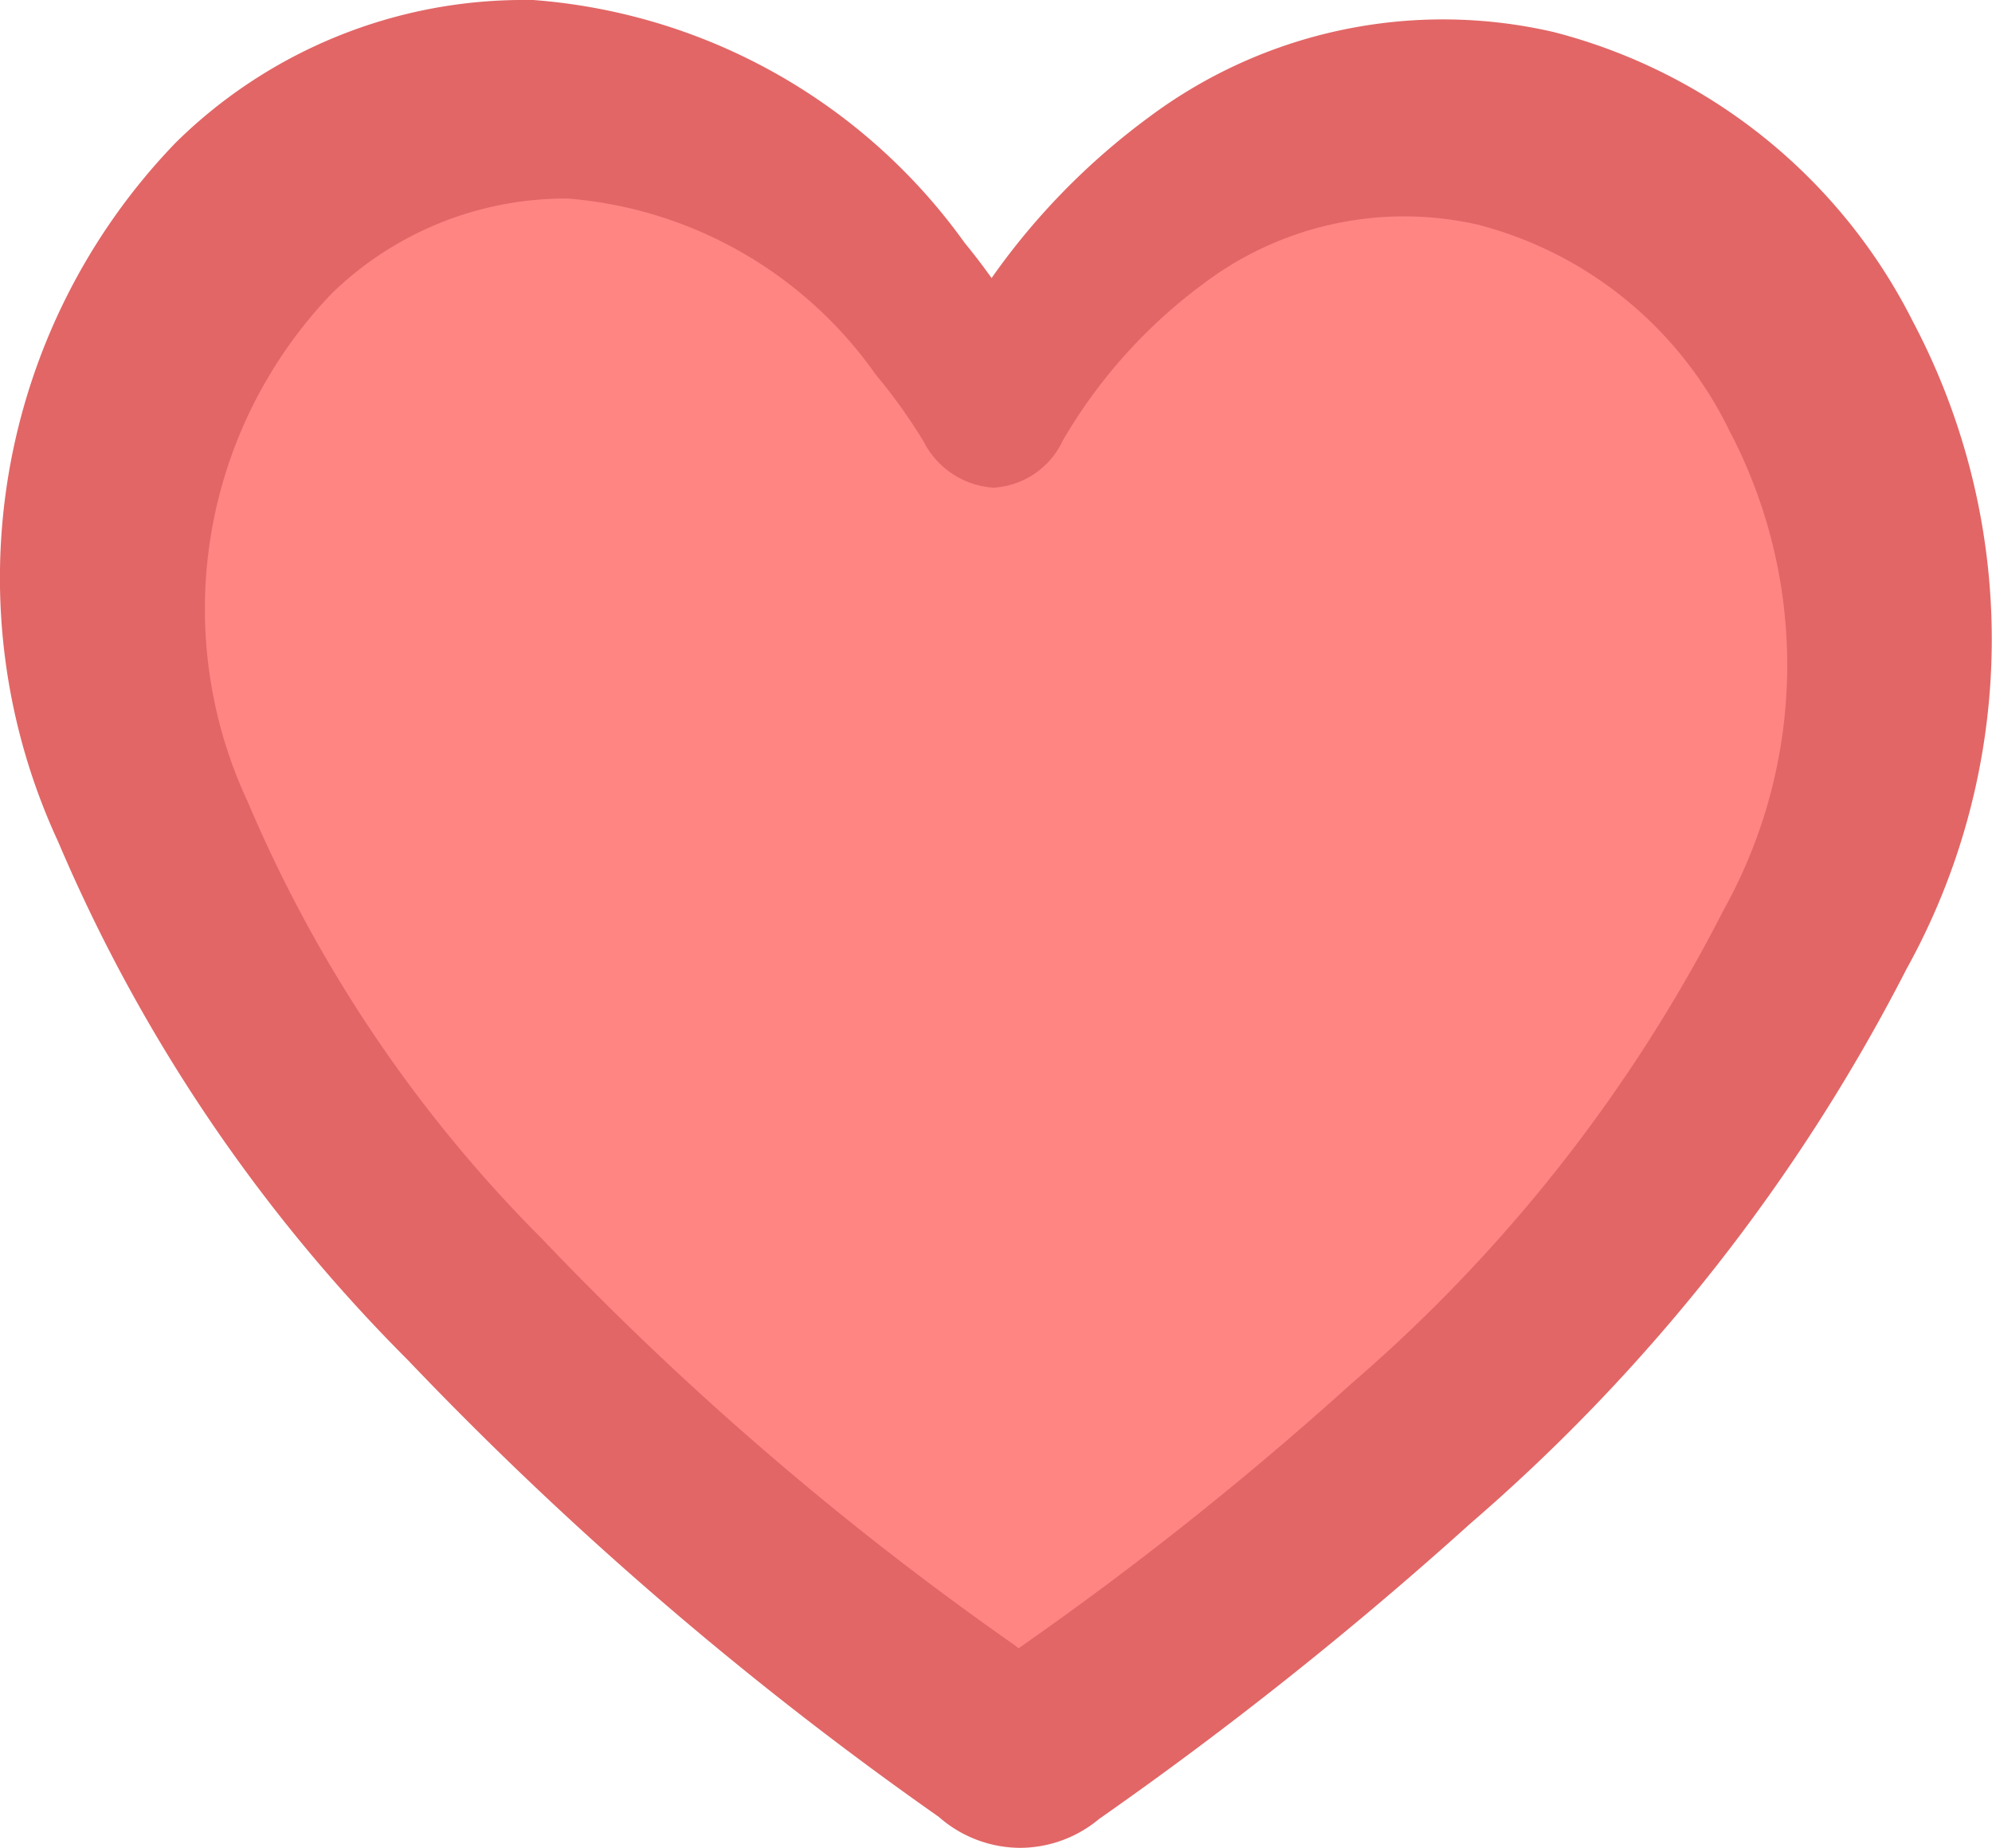 <svg height="27.527" viewBox="0 0 29.678 27.527" width="29.678" xmlns="http://www.w3.org/2000/svg"><path d="m6.916 0a7.788 7.788 0 0 1 5.748 3.251 10 10 0 0 1 .835 1.17c.251.409.419.4.655.01a9.515 9.515 0 0 1 2.578-2.867c3.416-2.47 7.875-1.241 9.976 2.724a9.206 9.206 0 0 1 -.093 8.751 26.581 26.581 0 0 1 -6.288 8 56.14 56.14 0 0 1 -5.481 4.361.9.9 0 0 1 -1.223-.025 51.906 51.906 0 0 1 -7.823-6.726 23.577 23.577 0 0 1 -5.024-7.443 8.442 8.442 0 0 1 1.566-9.37 6.39 6.39 0 0 1 4.574-1.836z" fill="#ff8583" transform="translate(.957 .948)"/><path d="m15.205 27.527a1.844 1.844 0 0 1 -1.218-.461 52.987 52.987 0 0 1 -7.912-6.807 24.406 24.406 0 0 1 -5.209-7.721 9.337 9.337 0 0 1 1.749-10.41l.02-.02a7.383 7.383 0 0 1 5.252-2.108h.059a8.713 8.713 0 0 1 6.427 3.619q.209.254.4.523a10.4 10.4 0 0 1 2.349-2.4 7.318 7.318 0 0 1 6.024-1.265 8.309 8.309 0 0 1 5.354 4.314 10.126 10.126 0 0 1 -.094 9.641 27.412 27.412 0 0 1 -6.5 8.264 57.31 57.31 0 0 1 -5.53 4.4 1.845 1.845 0 0 1 -1.171.431zm-10.26-23.157a6.787 6.787 0 0 0 -1.258 7.566l.011.024a20.514 20.514 0 0 0 4.389 6.506l.014.015a46.553 46.553 0 0 0 7 6.015l.075.058.049-.035a50.458 50.458 0 0 0 4.908-3.907l.015-.013a23.243 23.243 0 0 0 5.522-7.025l.013-.025a7.5 7.5 0 0 0 .074-7.149 5.767 5.767 0 0 0 -3.743-3.054 4.959 4.959 0 0 0 -4.073.872 7.753 7.753 0 0 0 -2.108 2.347 1.215 1.215 0 0 1 -1.034.7 1.259 1.259 0 0 1 -1.04-.691 8.312 8.312 0 0 0 -.689-.966l-.039-.05a6.212 6.212 0 0 0 -4.57-2.6 5 5 0 0 0 -3.516 1.412z" fill="#e26666"/></svg>